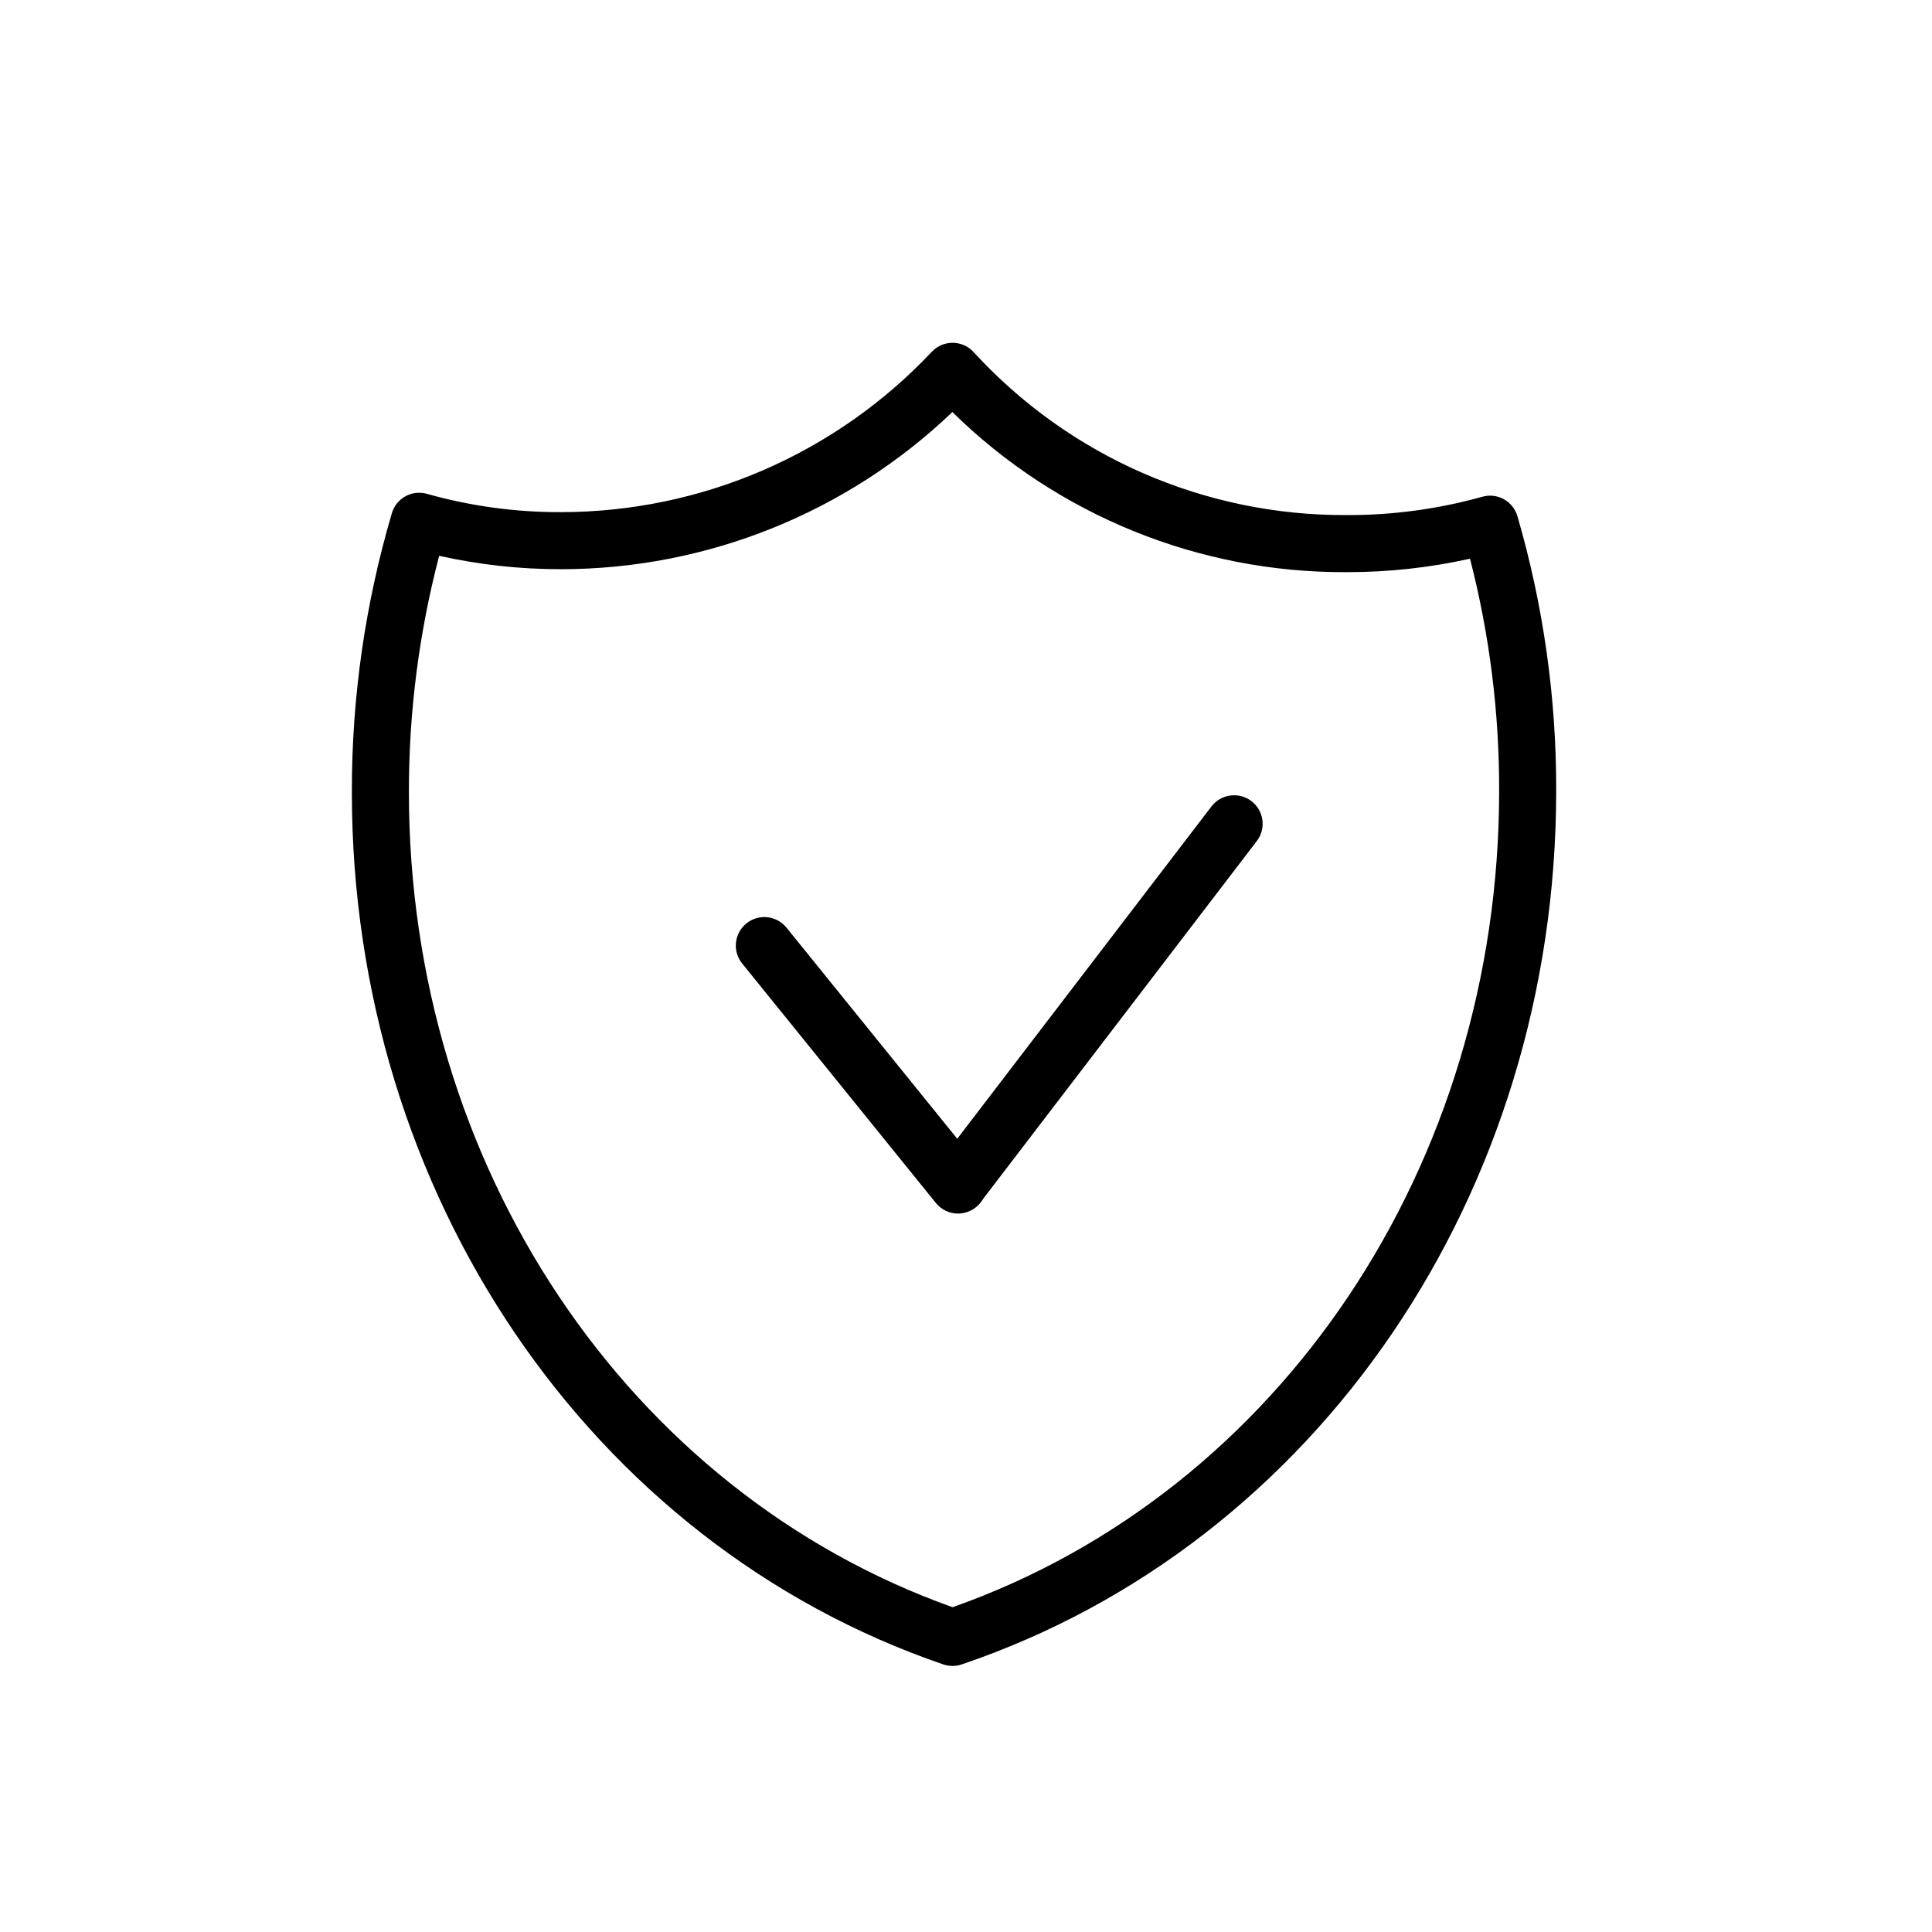 <svg width="48" height="48" viewBox="0 0 48 48" fill="none" xmlns="http://www.w3.org/2000/svg">
<path d="M23.802 30.151C23.697 30.151 23.592 30.127 23.497 30.082C23.401 30.036 23.317 29.969 23.251 29.887L18.439 23.938C18.38 23.865 18.337 23.782 18.31 23.693C18.284 23.604 18.275 23.51 18.285 23.418C18.295 23.325 18.323 23.236 18.367 23.154C18.412 23.072 18.472 23 18.544 22.942C18.616 22.883 18.7 22.84 18.789 22.813C18.878 22.787 18.972 22.778 19.064 22.788C19.157 22.798 19.246 22.826 19.328 22.87C19.41 22.915 19.482 22.975 19.54 23.047L24.352 28.996C24.436 29.1 24.489 29.226 24.505 29.359C24.521 29.491 24.498 29.626 24.441 29.747C24.384 29.867 24.293 29.969 24.18 30.041C24.067 30.112 23.936 30.15 23.802 30.151Z" fill="black"/>
<path d="M23.817 30.122C23.685 30.122 23.556 30.085 23.444 30.015C23.331 29.945 23.241 29.845 23.183 29.727C23.124 29.608 23.1 29.476 23.113 29.344C23.125 29.213 23.175 29.087 23.255 28.982L30.098 20.036C30.155 19.962 30.225 19.9 30.306 19.853C30.386 19.807 30.475 19.776 30.568 19.764C30.66 19.752 30.754 19.758 30.844 19.782C30.934 19.806 31.018 19.847 31.092 19.904C31.166 19.96 31.228 20.031 31.274 20.111C31.321 20.192 31.352 20.281 31.364 20.373C31.376 20.465 31.37 20.559 31.346 20.649C31.322 20.739 31.281 20.823 31.224 20.897L24.381 29.844C24.315 29.931 24.23 30.001 24.132 30.049C24.034 30.097 23.927 30.122 23.817 30.122V30.122Z" fill="black"/>
<path d="M23.666 41.39C23.588 41.39 23.51 41.377 23.436 41.352C14.648 38.343 8.742 29.636 8.742 19.686C8.737 17.338 9.072 15.002 9.736 12.75C9.789 12.57 9.91 12.419 10.074 12.329C10.238 12.239 10.43 12.218 10.61 12.27C11.697 12.576 12.821 12.729 13.951 12.724C15.674 12.721 17.379 12.367 18.961 11.682C20.543 10.997 21.968 9.996 23.149 8.741C23.215 8.67 23.295 8.614 23.384 8.575C23.473 8.537 23.569 8.517 23.666 8.517H23.669C23.766 8.517 23.863 8.538 23.952 8.577C24.041 8.616 24.121 8.674 24.187 8.745C25.363 10.03 26.795 11.055 28.392 11.753C29.988 12.45 31.712 12.806 33.454 12.797C34.594 12.801 35.729 12.648 36.827 12.342C37.006 12.29 37.199 12.312 37.363 12.403C37.526 12.493 37.647 12.645 37.7 12.824C38.344 15.039 38.669 17.335 38.663 19.643C38.663 29.636 32.727 38.359 23.893 41.352C23.82 41.377 23.743 41.39 23.666 41.39ZM10.911 13.809C10.409 15.727 10.156 17.702 10.159 19.686C10.159 28.943 15.577 37.046 23.667 39.931C31.799 37.061 37.246 28.941 37.246 19.643C37.25 17.699 37.007 15.763 36.522 13.881C35.515 14.105 34.486 14.217 33.455 14.215C29.793 14.234 26.272 12.804 23.661 10.237C21.046 12.738 17.569 14.136 13.951 14.142C12.928 14.144 11.909 14.032 10.911 13.809Z" fill="black"/>
</svg>
